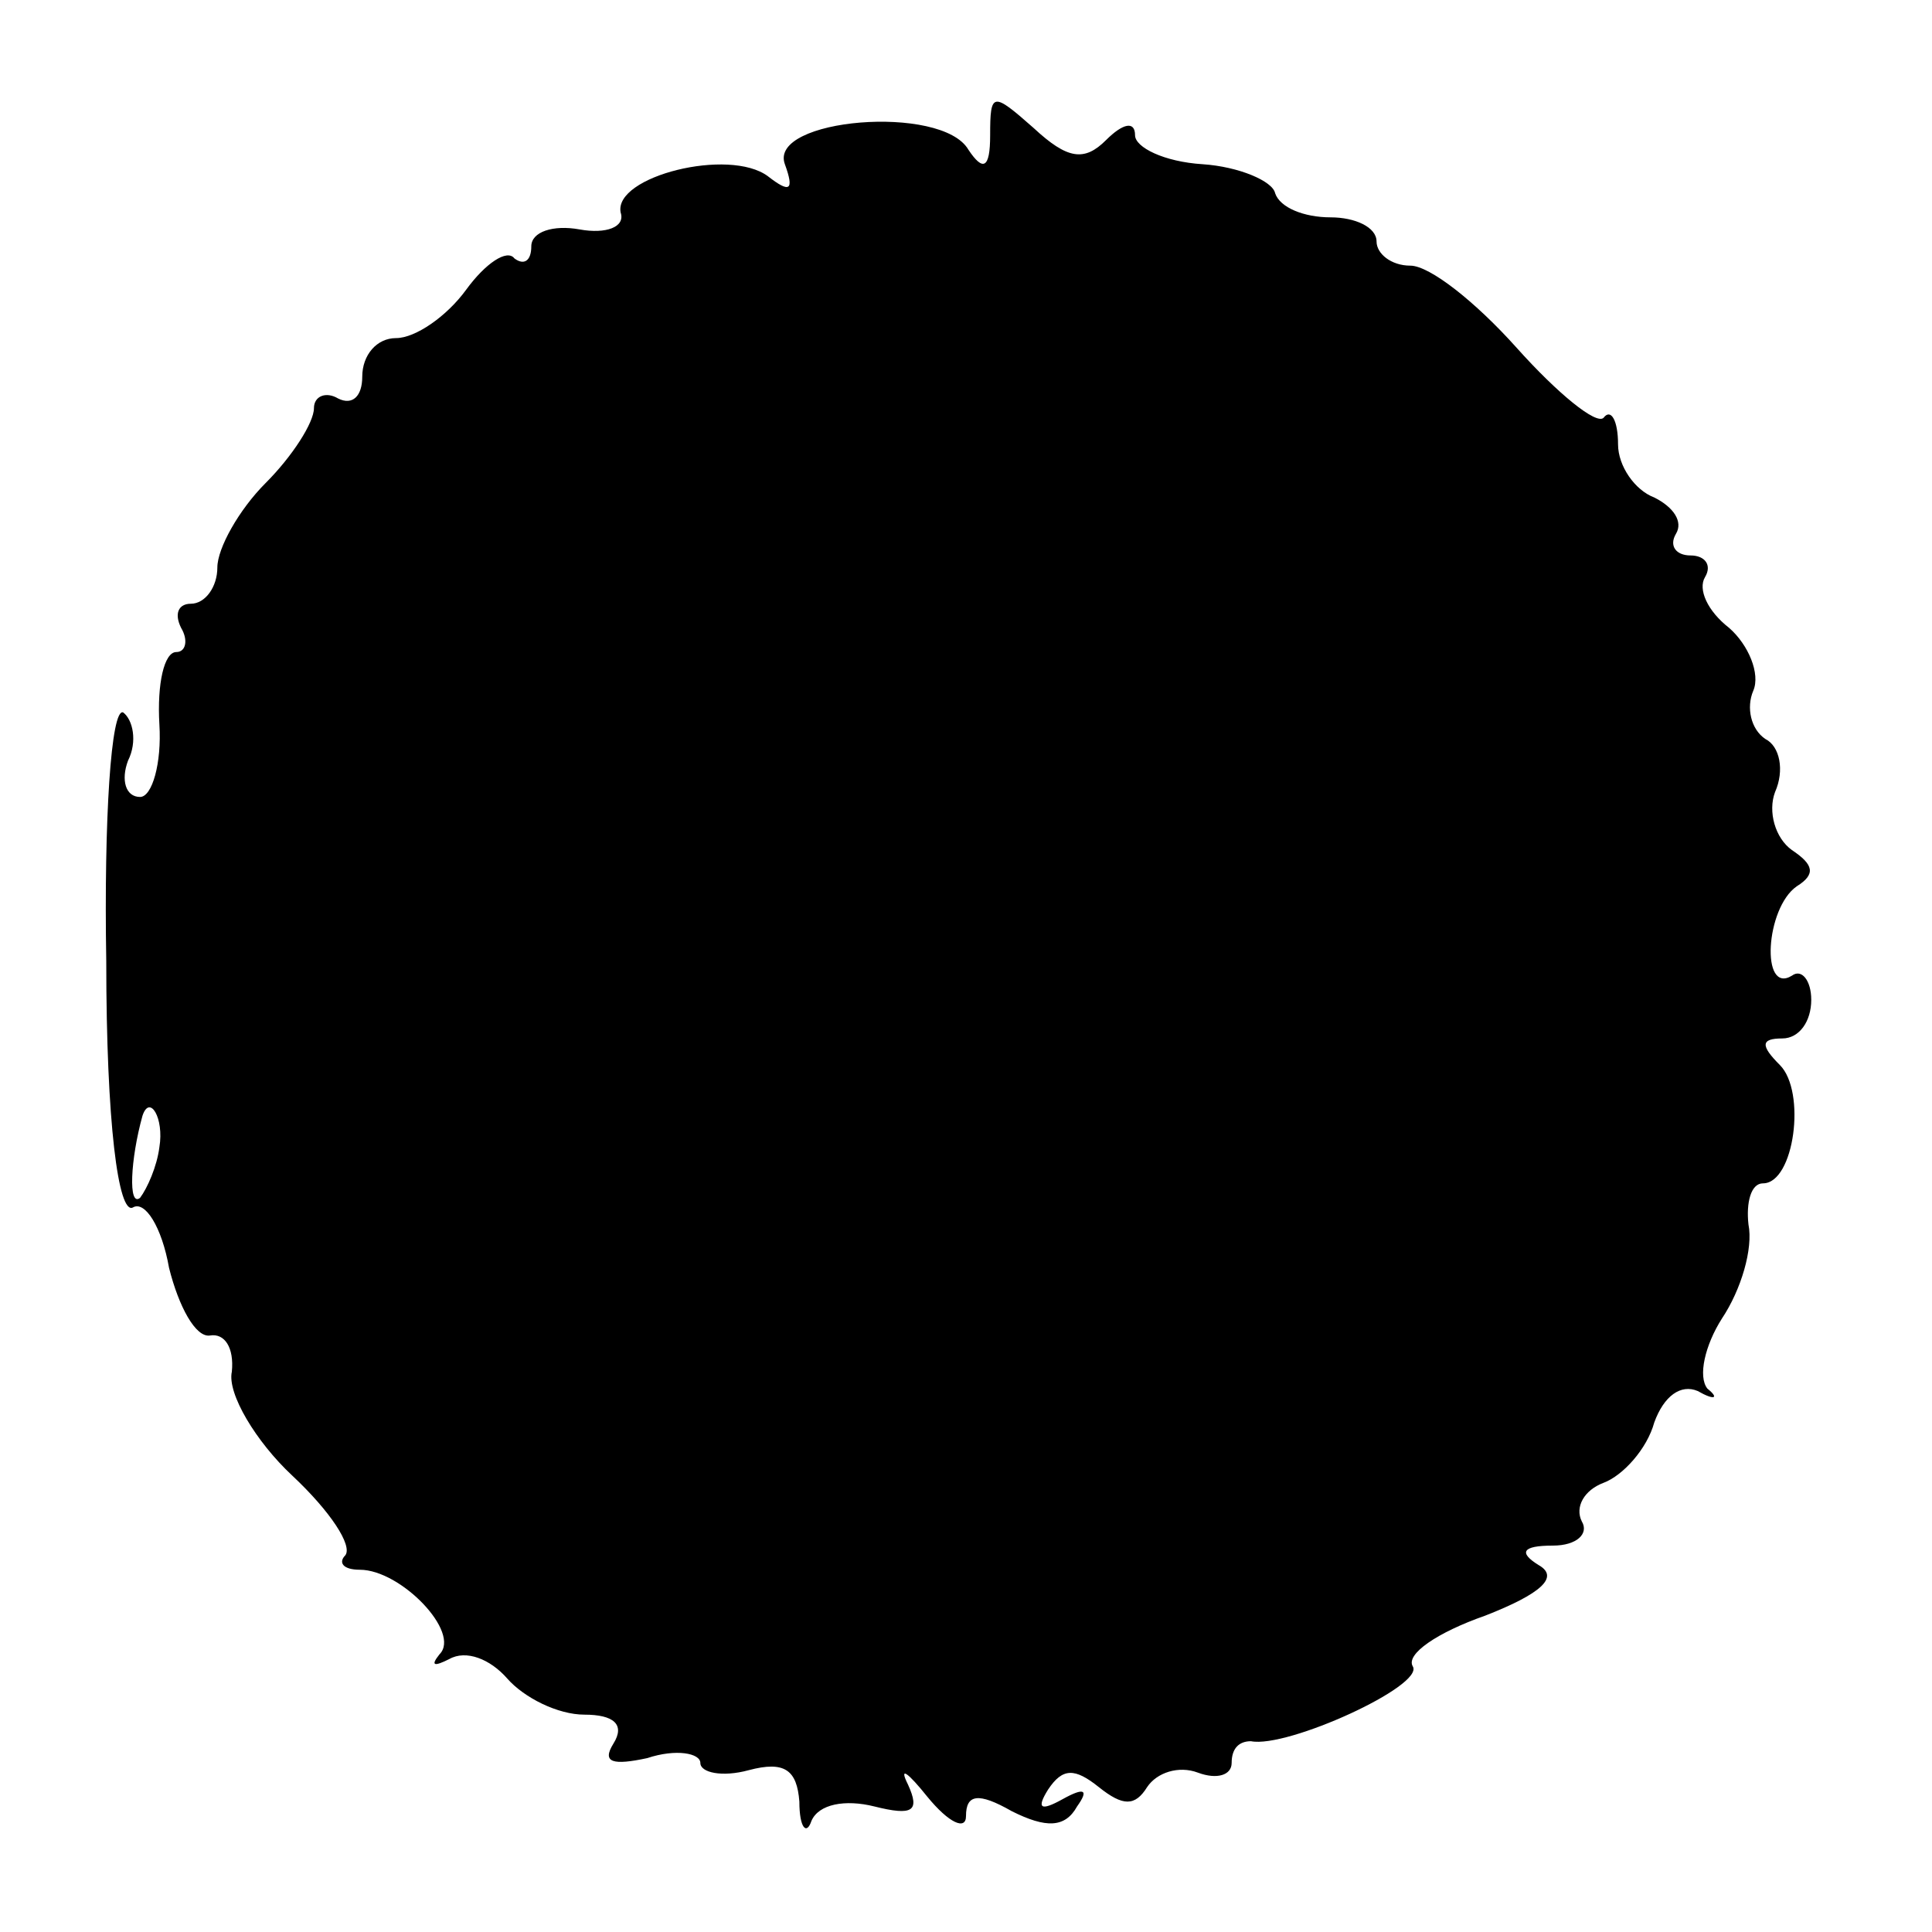 <?xml version="1.0" standalone="no"?>
<!DOCTYPE svg PUBLIC "-//W3C//DTD SVG 20010904//EN"
 "http://www.w3.org/TR/2001/REC-SVG-20010904/DTD/svg10.dtd">
<svg version="1.0" xmlns="http://www.w3.org/2000/svg"
 width="80pt" height="80pt" viewBox="0 0 80 80"
 preserveAspectRatio="xMidYMid meet">
<g transform="translate(0,80) scale(0.1,-0.1)"
fill="#000000" stroke="none">
<path d="M410 744 c0 -14 -3 -15 -9 -6 -11 19 -83 13 -76 -6 4 -11 2 -12 -7
-5 -16 12 -64 0 -61 -15 2 -6 -6 -9 -17 -7 -11 2 -20 -1 -20 -7 0 -6 -3 -8 -7
-5 -3 4 -12 -2 -20 -13 -8 -11 -21 -20 -29 -20 -8 0 -14 -7 -14 -16 0 -8 -4
-12 -10 -9 -5 3 -10 1 -10 -4 0 -6 -9 -20 -20 -31 -11 -11 -20 -27 -20 -35 0
-8 -5 -15 -11 -15 -5 0 -7 -4 -4 -10 3 -5 2 -10 -2 -10 -5 0 -8 -13 -7 -30 1
-16 -3 -30 -8 -30 -6 0 -8 7 -5 15 4 8 2 17 -2 20 -5 2 -8 -44 -7 -103 0 -67
5 -105 11 -102 5 3 12 -8 15 -25 4 -16 11 -29 17 -28 6 1 10 -5 9 -15 -2 -9
10 -29 25 -43 16 -15 25 -29 22 -33 -3 -3 -1 -6 6 -6 17 0 42 -26 33 -35 -4
-5 -2 -5 4 -2 7 4 17 0 24 -8 7 -8 21 -15 32 -15 12 0 17 -4 12 -12 -5 -8 0
-9 14 -6 12 4 22 2 22 -2 0 -4 9 -6 20 -3 15 4 20 0 21 -13 0 -11 3 -14 5 -8
3 7 14 9 26 6 16 -4 19 -2 14 9 -4 8 0 5 8 -5 9 -11 16 -14 16 -8 0 9 5 10 19
2 14 -7 22 -7 27 2 5 7 3 8 -6 3 -9 -5 -11 -4 -6 4 6 9 11 9 21 1 10 -8 15 -8
20 0 4 6 13 9 21 6 8 -3 14 -1 14 4 0 6 3 9 8 9 15 -3 72 23 67 31 -3 5 10 14
30 21 23 9 31 16 22 21 -8 5 -7 8 6 8 10 0 15 5 12 10 -3 6 1 13 9 16 8 3 18
14 21 25 4 11 11 16 18 13 7 -4 9 -3 4 1 -4 5 -1 18 6 29 8 12 13 29 11 39 -1
9 1 17 6 17 13 0 18 38 7 49 -8 8 -8 11 1 11 7 0 12 7 12 16 0 8 -4 13 -8 10
-13 -8 -11 28 2 37 8 5 7 9 -2 15 -7 5 -10 16 -7 24 4 9 2 19 -4 22 -6 4 -8
13 -5 20 3 7 -2 19 -10 26 -9 7 -13 16 -10 21 3 5 0 9 -6 9 -6 0 -9 4 -6 9 3
5 -1 11 -9 15 -8 3 -15 13 -15 22 0 10 -3 15 -6 11 -3 -3 -19 10 -36 29 -17
19 -36 34 -44 34 -8 0 -14 5 -14 10 0 6 -9 10 -19 10 -11 0 -21 4 -23 10 -1 5
-15 11 -30 12 -16 1 -28 7 -28 12 0 6 -5 5 -12 -2 -9 -9 -16 -8 -30 5 -17 15
-18 15 -18 -3z m-344 -419 c-1 -8 -5 -17 -8 -21 -5 -4 -4 16 1 34 3 9 9 -1 7
-13z"/>
</g>
</svg>
